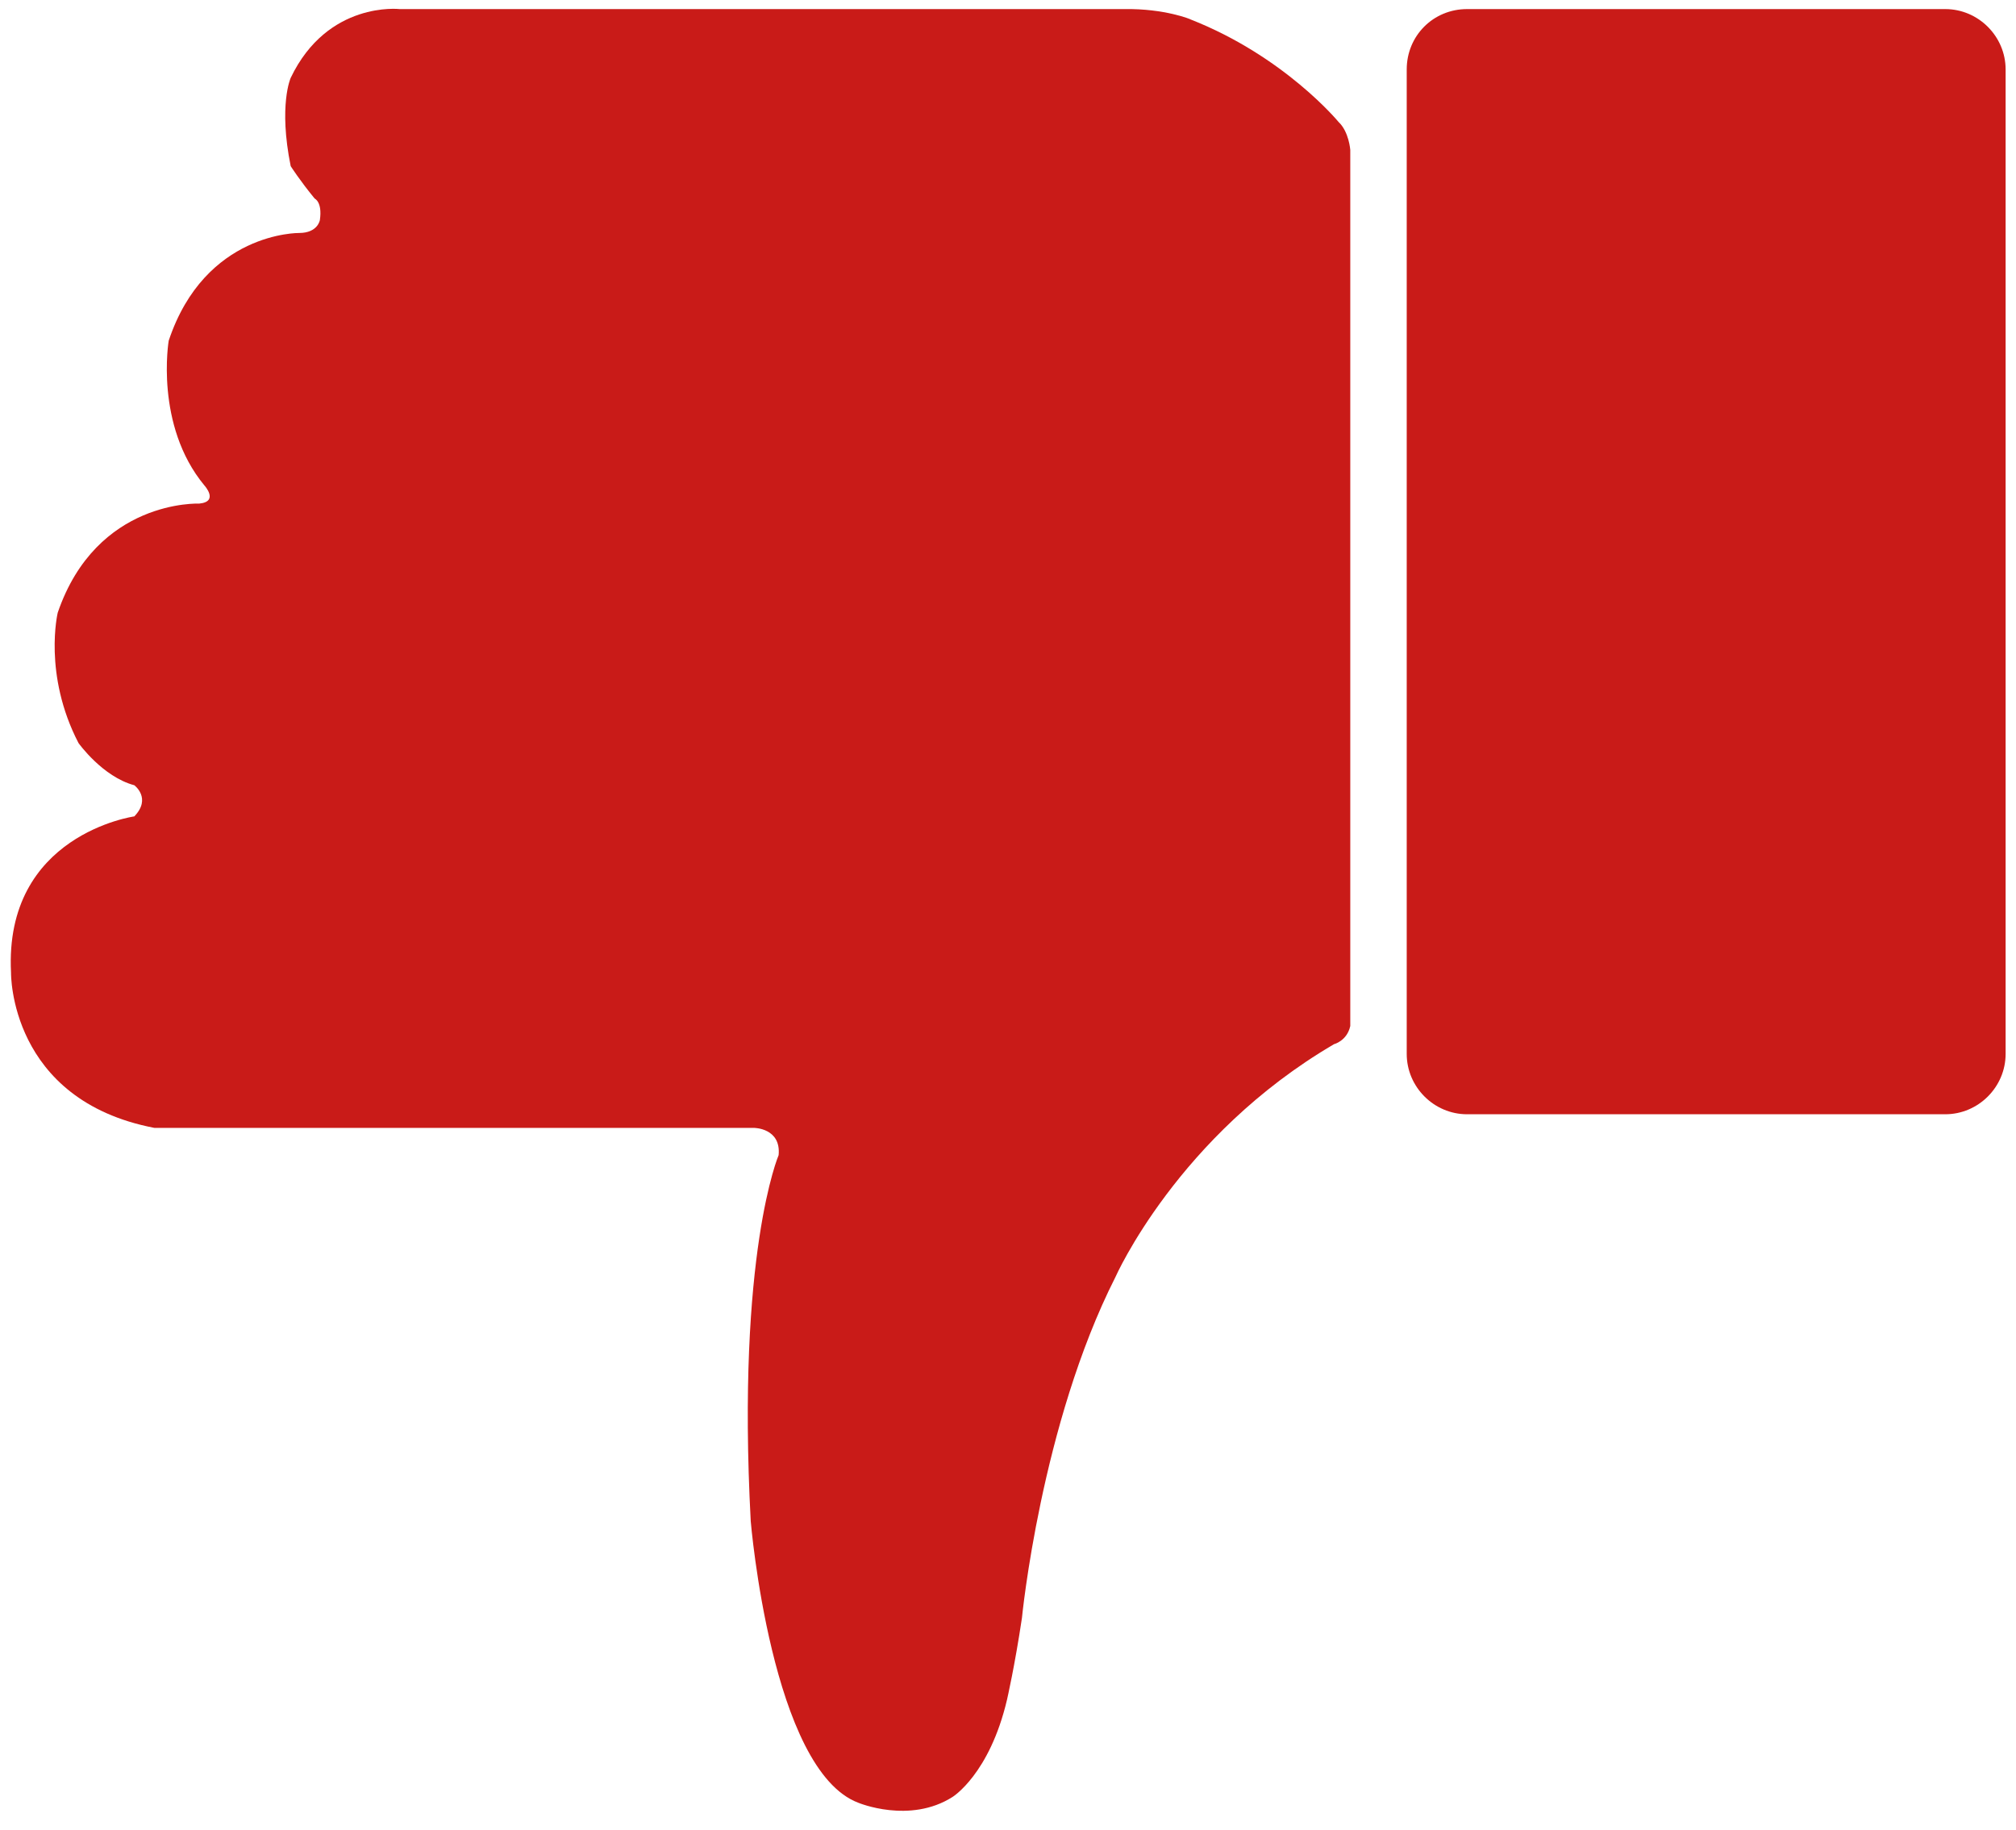 <?xml version="1.0" encoding="utf-8"?>
<!-- Generator: Adobe Illustrator 25.4.7, SVG Export Plug-In . SVG Version: 6.00 Build 0)  -->
<svg version="1.1" id="Layer_1" xmlns="http://www.w3.org/2000/svg" xmlns:xlink="http://www.w3.org/1999/xlink" x="0px" y="0px"
	 viewBox="0 0 310.7 282" style="enable-background:new 0 0 310.7 282;" xml:space="preserve">
<style type="text/css">
	.st0{fill:#C91B18;}
</style>
<path class="st0" d="M226.1,1.4h73.7c5.1,0,9.3,4.2,9.3,9.3v151.7c0,5.1-4.2,9.3-9.3,9.3h-73.7c-5.1,0-9.3-4.2-9.3-9.3V10.7
	C216.8,5.5,220.9,1.4,226.1,1.4z"/>
<path class="st0" d="M173.3,1.4l-111.7,0c0,0-11.1-1.3-16.8,10.6c0,0-1.9,4.2,0,13.6c0,0,1.4,2.2,3.7,5c0,0,1.2,0.5,0.8,3.3
	c0,0-0.3,2-3.2,2c0,0-14.5-0.2-20.1,16.6c0,0-2.2,13,5.5,22.3c0,0,2.3,2.5-0.8,2.8c0,0-15.8-0.7-21.8,16.8c0,0-2.3,9.5,3.2,20.1
	c0,0,3.7,5.2,8.6,6.5c0,0,2.7,2,0,4.8c0,0-20.1,2.8-19,24.1c0,0-0.3,19.6,22.1,23.9h92.4c0,0,4.2,0,3.8,4.2c0,0-6.5,15.1-4.3,56.4
	c0,0,3.2,38.4,16.6,43.4c0,0,7.9,3.3,14.5-0.9c0,0,5.7-3.5,8.4-15c0,0,1.2-5.2,2.3-12.6c0,0,2.9-29.8,14.4-52.5
	c0,0,9.6-21.8,33.7-35.9c0,0,2-0.5,2.5-2.8v-135c0,0-0.2-2.8-1.8-4.3c0,0-8.3-10.1-22.8-15.8C183.6,3,179.5,1.3,173.3,1.4z"/>
</svg>
